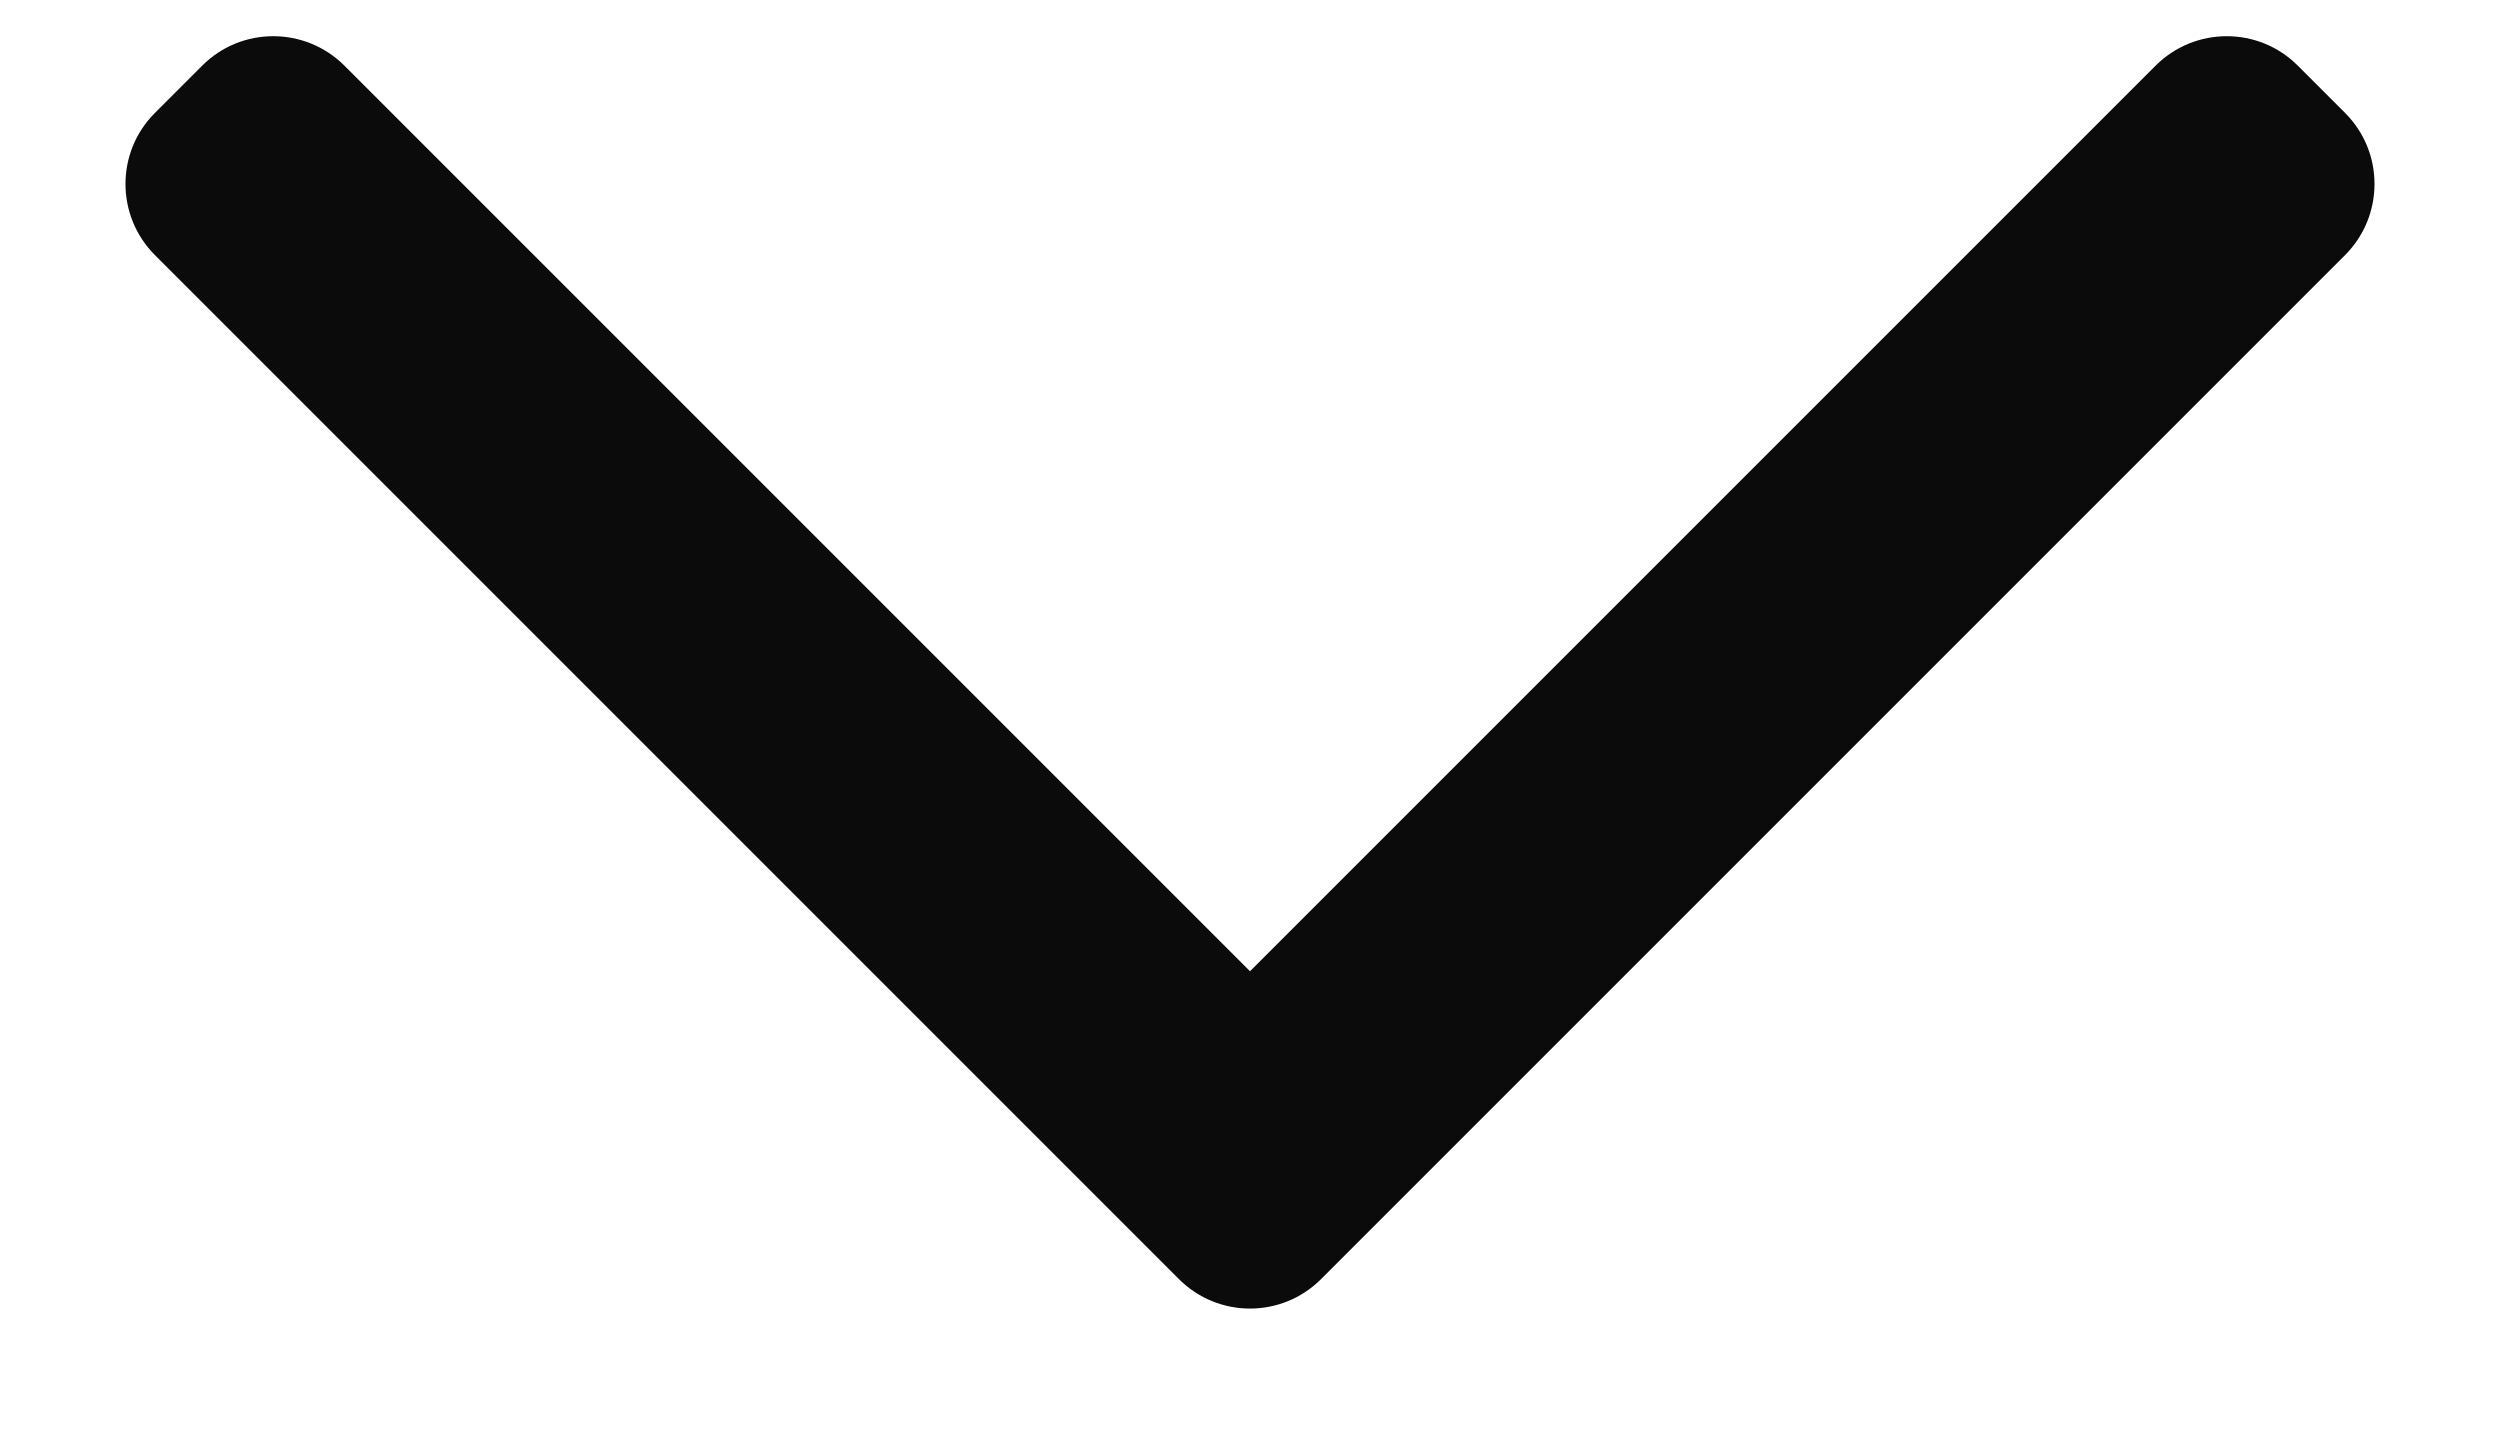 <svg width="14" height="8" viewBox="0 0 14 8" fill="none" xmlns="http://www.w3.org/2000/svg">
<path fill-rule="evenodd" clip-rule="evenodd" d="M7.398 7.163C7.178 7.383 6.822 7.383 6.602 7.163L0.867 1.428C0.648 1.208 0.648 0.852 0.867 0.633L1.133 0.367C1.352 0.148 1.708 0.148 1.928 0.367L7 5.439L12.072 0.367C12.292 0.148 12.648 0.148 12.867 0.367L13.133 0.633C13.352 0.852 13.352 1.208 13.133 1.428L7.398 7.163Z" fill="#0B0B0B"/>
</svg>
